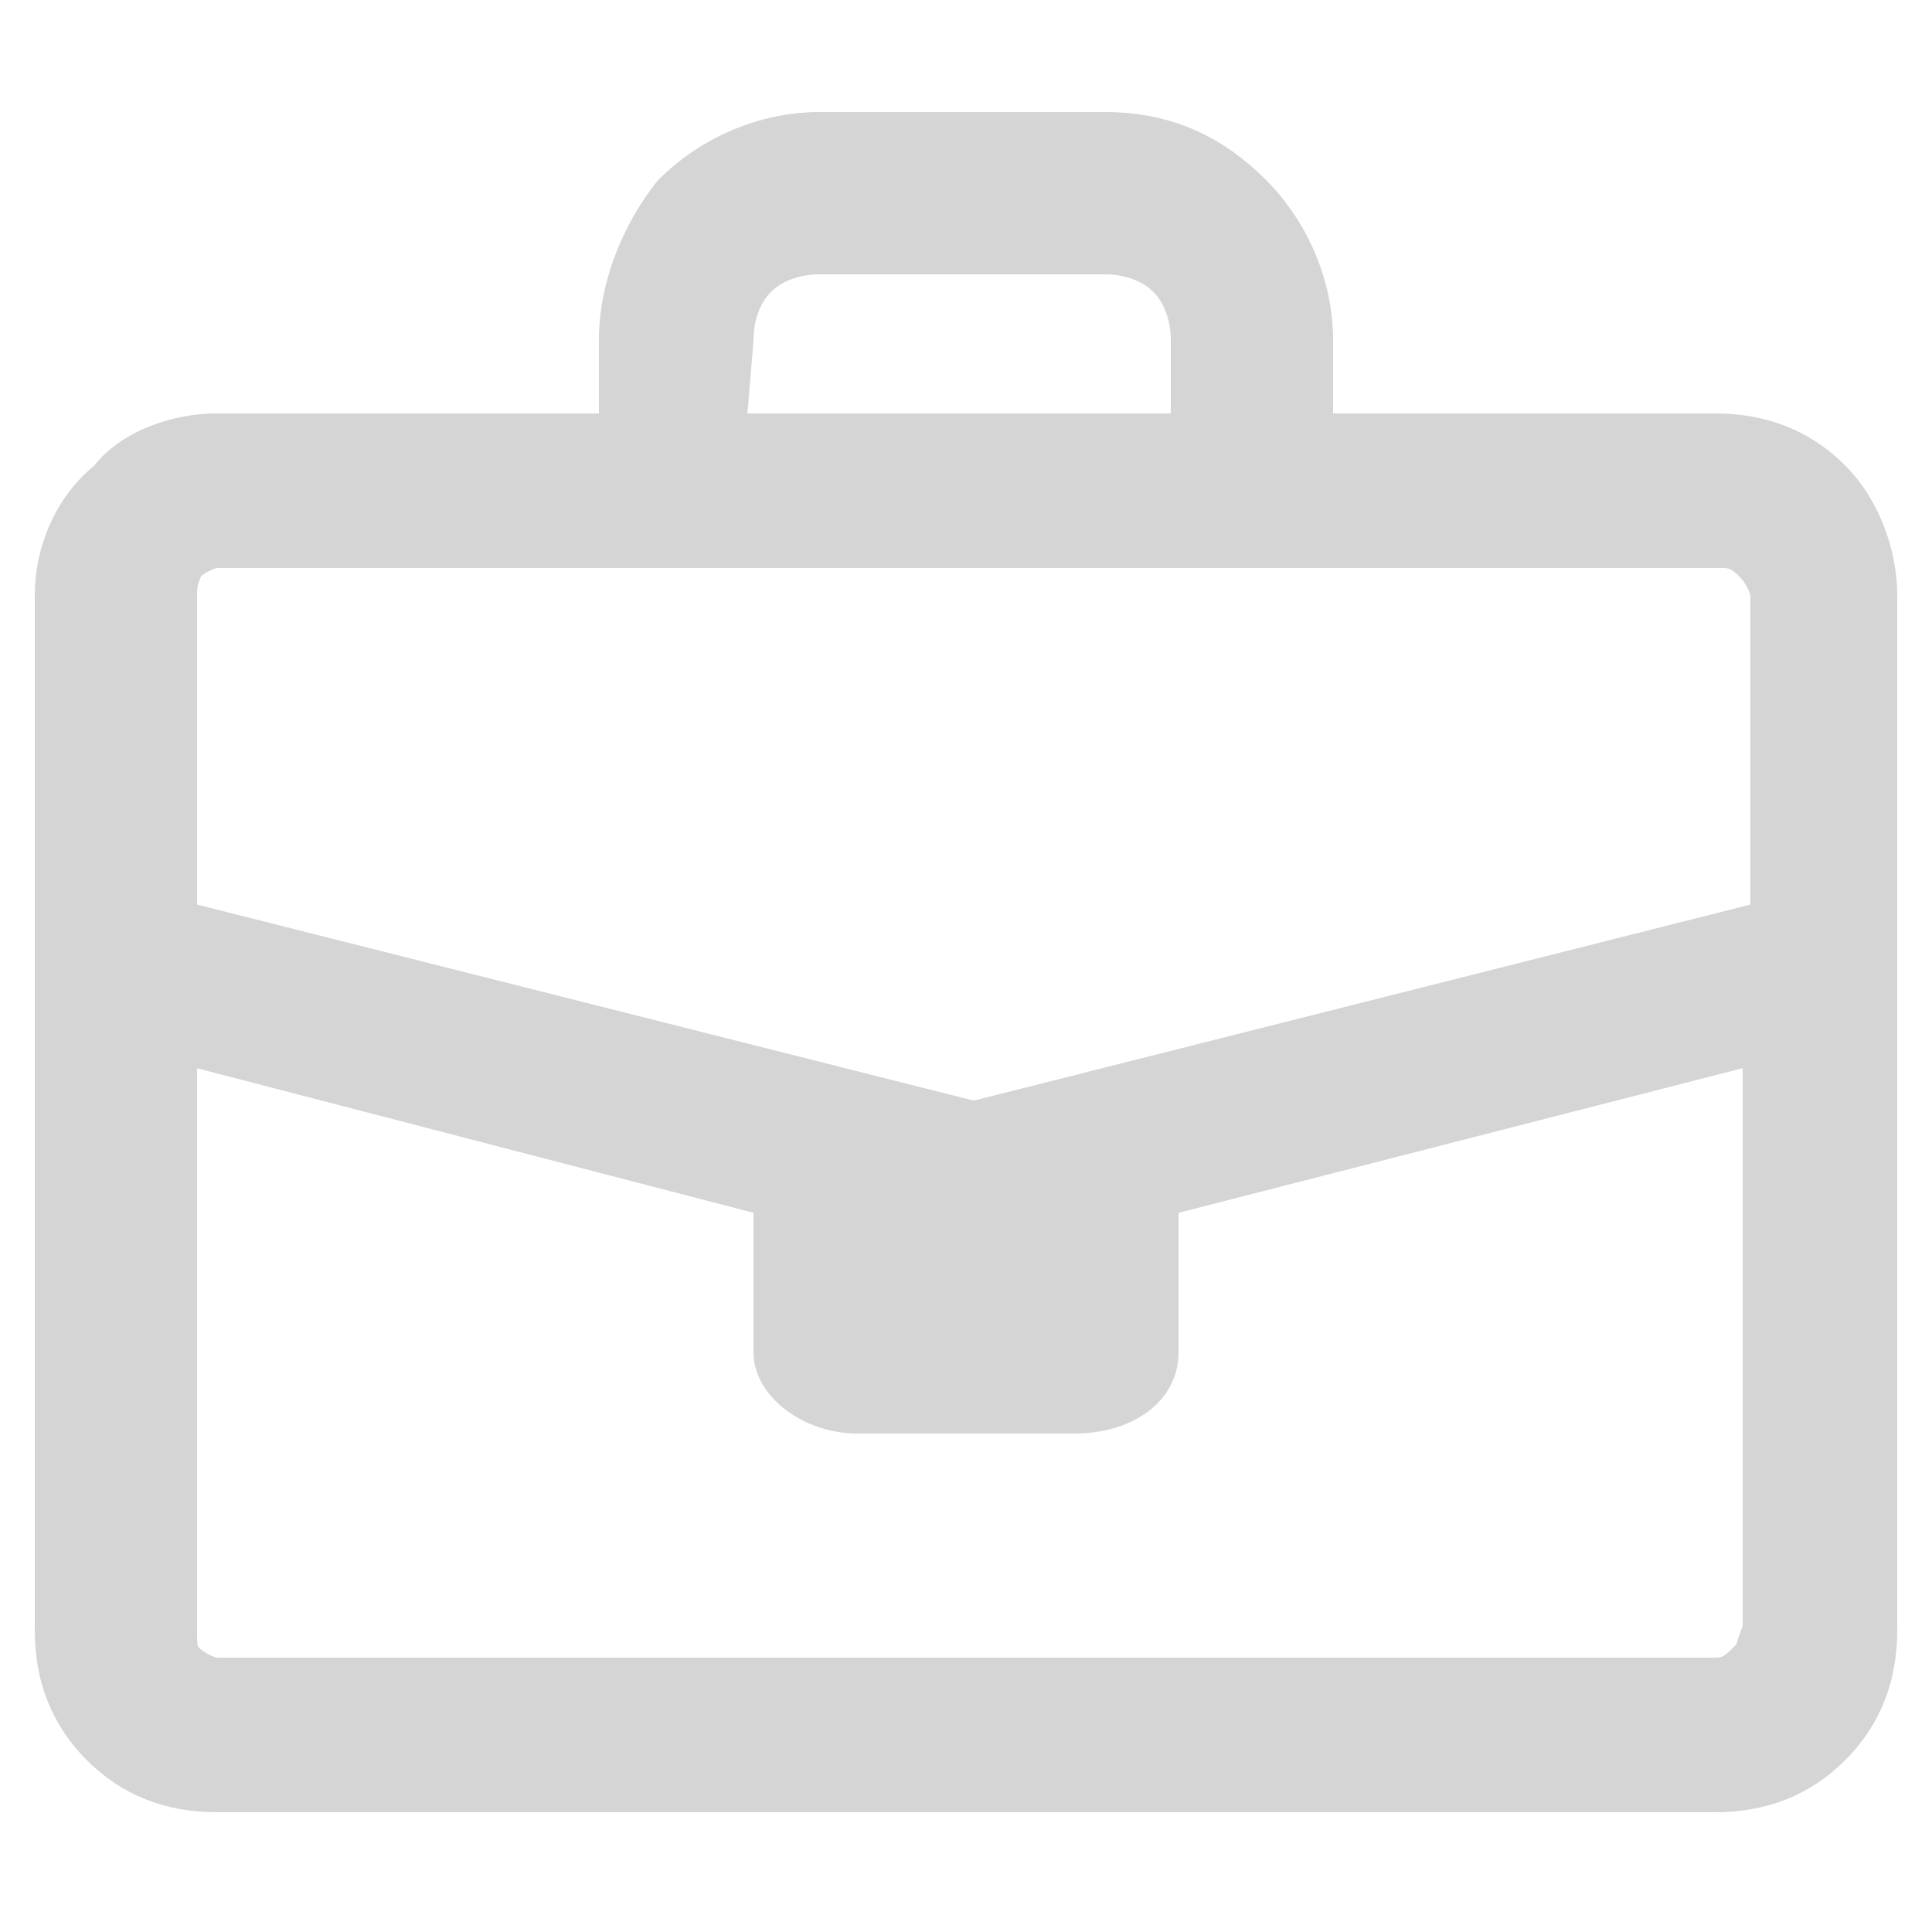 <?xml version="1.0" encoding="utf-8"?>
<!-- Generator: Adobe Illustrator 25.0.0, SVG Export Plug-In . SVG Version: 6.00 Build 0)  -->
<svg version="1.1" id="Capa_3" xmlns="http://www.w3.org/2000/svg" xmlns:xlink="http://www.w3.org/1999/xlink" x="0px" y="0px"
	 viewBox="0 0 25 25" style="enable-background:new 0 0 25 25;" xml:space="preserve">
<style type="text/css">
	.st0{fill:#D5D5D5;stroke:#D5D5D5;stroke-width:0.5;stroke-miterlimit:10;}
</style>
<path class="st0" d="M23.7,6.2c-0.4-0.4-0.9-0.6-1.5-0.6H17V4.4c0-0.7-0.3-1.4-0.8-1.9s-1.1-0.8-1.9-0.8h-3.7C9.9,1.7,9.2,2,8.7,2.5
	C8.3,3,8,3.7,8,4.4v1.2H2.8c-0.5,0-1.1,0.2-1.4,0.6l0,0c-0.5,0.4-0.7,1-0.7,1.5v13.4c0,0.6,0.2,1.1,0.6,1.5s0.9,0.6,1.5,0.6h19.4
	c0.6,0,1.1-0.2,1.5-0.6s0.6-0.9,0.6-1.5V7.7C24.3,7.2,24.1,6.6,23.7,6.2z M9.5,4.4c0-0.3,0.1-0.6,0.3-0.8s0.5-0.3,0.8-0.3h3.7
	c0.3,0,0.6,0.1,0.8,0.3s0.3,0.5,0.3,0.8v1.2h-6L9.5,4.4L9.5,4.4z M2.4,7.3c0.1-0.1,0.3-0.2,0.4-0.2h6h7.5h6c0.2,0,0.3,0.1,0.4,0.2
	s0.2,0.3,0.2,0.4v4.2l-10.3,2.6L2.3,11.9V7.7C2.3,7.6,2.3,7.5,2.4,7.3z M22.6,21.5c-0.1,0.1-0.2,0.2-0.4,0.2H2.8
	c-0.1,0-0.3-0.1-0.4-0.2c-0.1-0.1-0.1-0.2-0.1-0.4v-7.6l7.7,2v2c0,0.4,0.5,0.8,1.1,0.8h2.8c0.6,0,1.1-0.3,1.1-0.8v-2l7.8-2v7.6
	C22.7,21.3,22.7,21.5,22.6,21.5z"/>
</svg>
